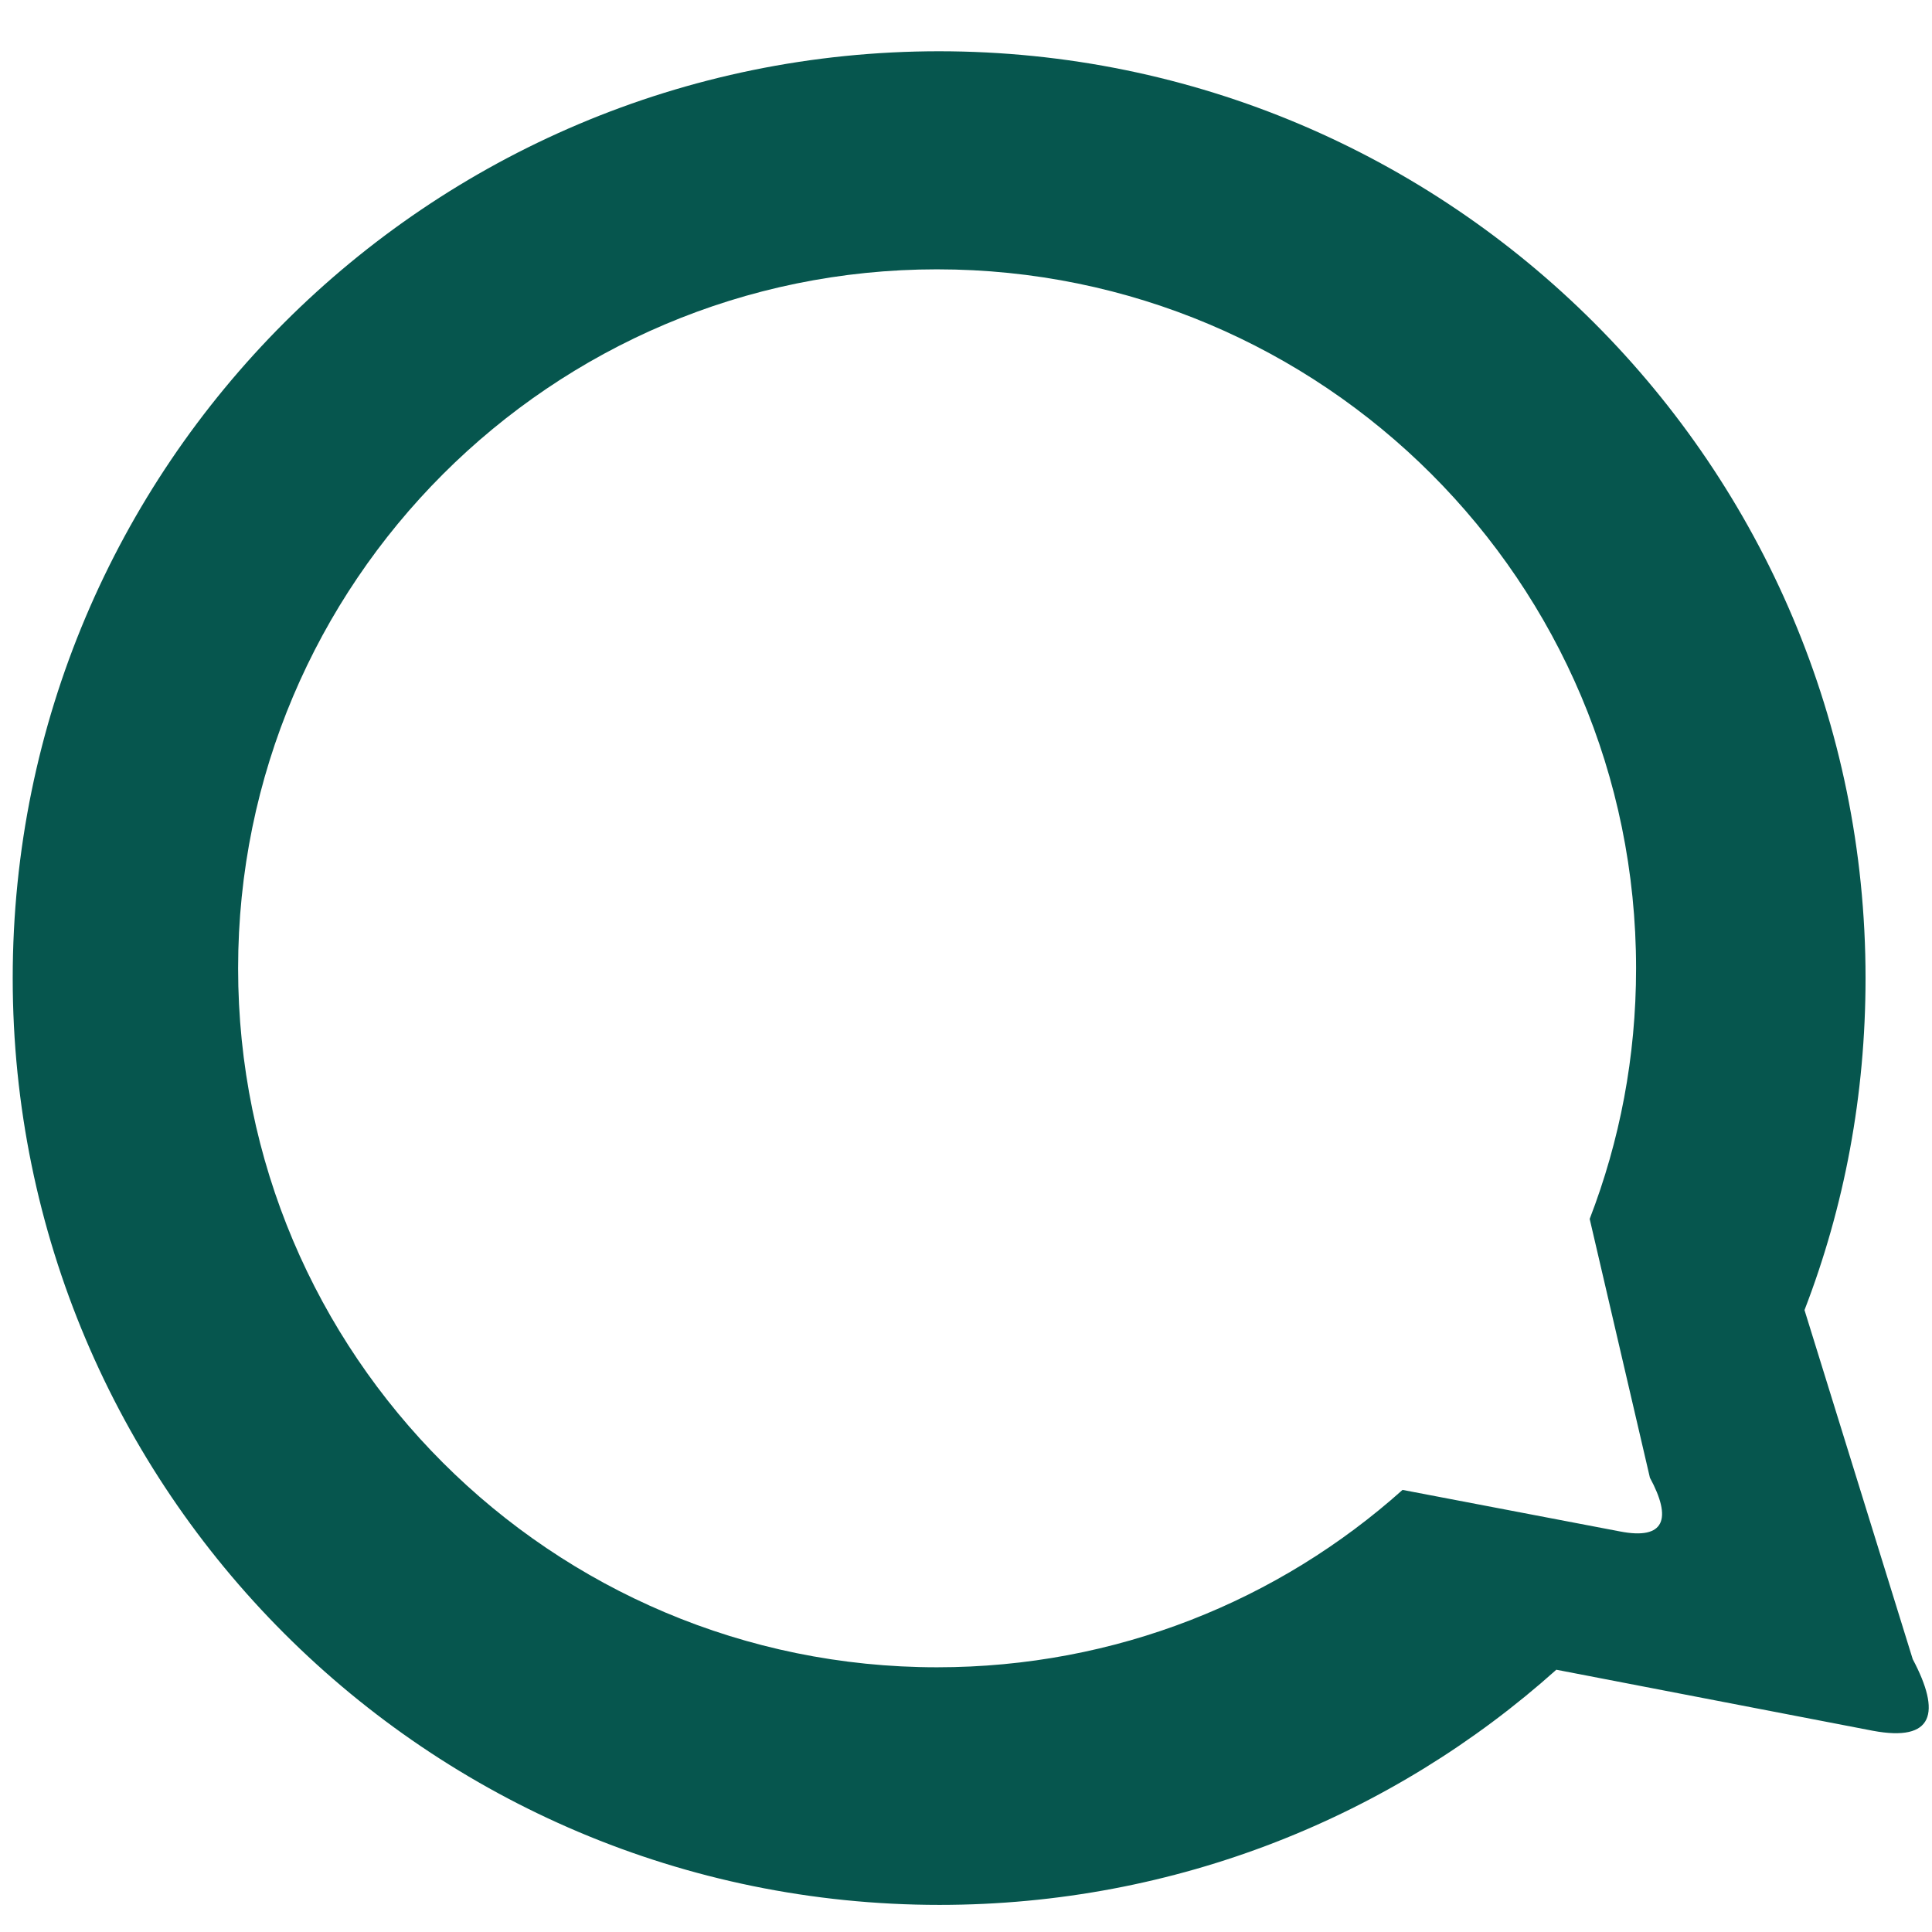 <?xml version="1.0" encoding="UTF-8" standalone="no"?>
<svg
   width="600"
   zoomAndPan="magnify"
   viewBox="0 0 450 450"
   height="600"
   preserveAspectRatio="xMidYMid meet"
   version="1.0"
   id="svg11"
   sodipodi:docname="WAS.svg"
   inkscape:version="1.2.2 (732a01da63, 2022-12-09)"
   xmlns:inkscape="http://www.inkscape.org/namespaces/inkscape"
   xmlns:sodipodi="http://sodipodi.sourceforge.net/DTD/sodipodi-0.dtd"
   xmlns="http://www.w3.org/2000/svg"
   xmlns:svg="http://www.w3.org/2000/svg">
  <sodipodi:namedview
     id="namedview13"
     pagecolor="#ffffff"
     bordercolor="#111111"
     borderopacity="1"
     inkscape:showpageshadow="0"
     inkscape:pageopacity="0"
     inkscape:pagecheckerboard="1"
     inkscape:deskcolor="#d1d1d1"
     showgrid="false"
     inkscape:zoom="0.97698587"
     inkscape:cx="313.20821"
     inkscape:cy="256.91262"
     inkscape:window-width="1920"
     inkscape:window-height="1009"
     inkscape:window-x="1922"
     inkscape:window-y="1072"
     inkscape:window-maximized="1"
     inkscape:current-layer="svg11" />
  <defs
     id="defs5">
    <clipPath
       id="94baa397e0">
      <path
         d="M 8 11.848 L 444.645 11.848 L 444.645 434 L 8 434 Z M 8 11.848 "
         clip-rule="nonzero"
         id="path2" />
    </clipPath>
  </defs>
  <g
     clip-path="url(#94baa397e0)"
     id="g9"
     transform="matrix(1.023,0,0,1.023,-5.567,-0.277)">
    <path
       fill="#06564e"
       d="m 219.359,11.941 c -116.535,0 -211.023,94.484 -211.023,211.02 0,116.535 94.488,211.02 211.023,211.02 53.91,0 103.191,-20.191 140.434,-53.543 l 72.066,13.898 c 13.898,2.594 15.562,-4.078 9.078,-16.305 l -24.641,-79.48 c 9.078,-23.527 13.898,-48.91 13.898,-75.59 0,-116.535 -94.488,-211.02 -211.023,-211.02 z m -0.559,49.652 c -87.816,0 -159.145,71.328 -159.145,159.145 0,88.004 71.328,159.145 159.145,159.145 40.762,0 77.812,-15.191 105.977,-40.387 l 49.465,9.449 c 10.375,2.035 11.859,-2.965 6.855,-12.23 l -13.711,-58.914 c 6.855,-17.785 10.562,-36.867 10.562,-57.062 0,-88.004 -71.328,-159.145 -159.148,-159.145 z"
       fill-opacity="1"
       fill-rule="evenodd"
       id="path7"
       sodipodi:nodetypes="cssccccsccsssccccss" />
  </g>
</svg>

